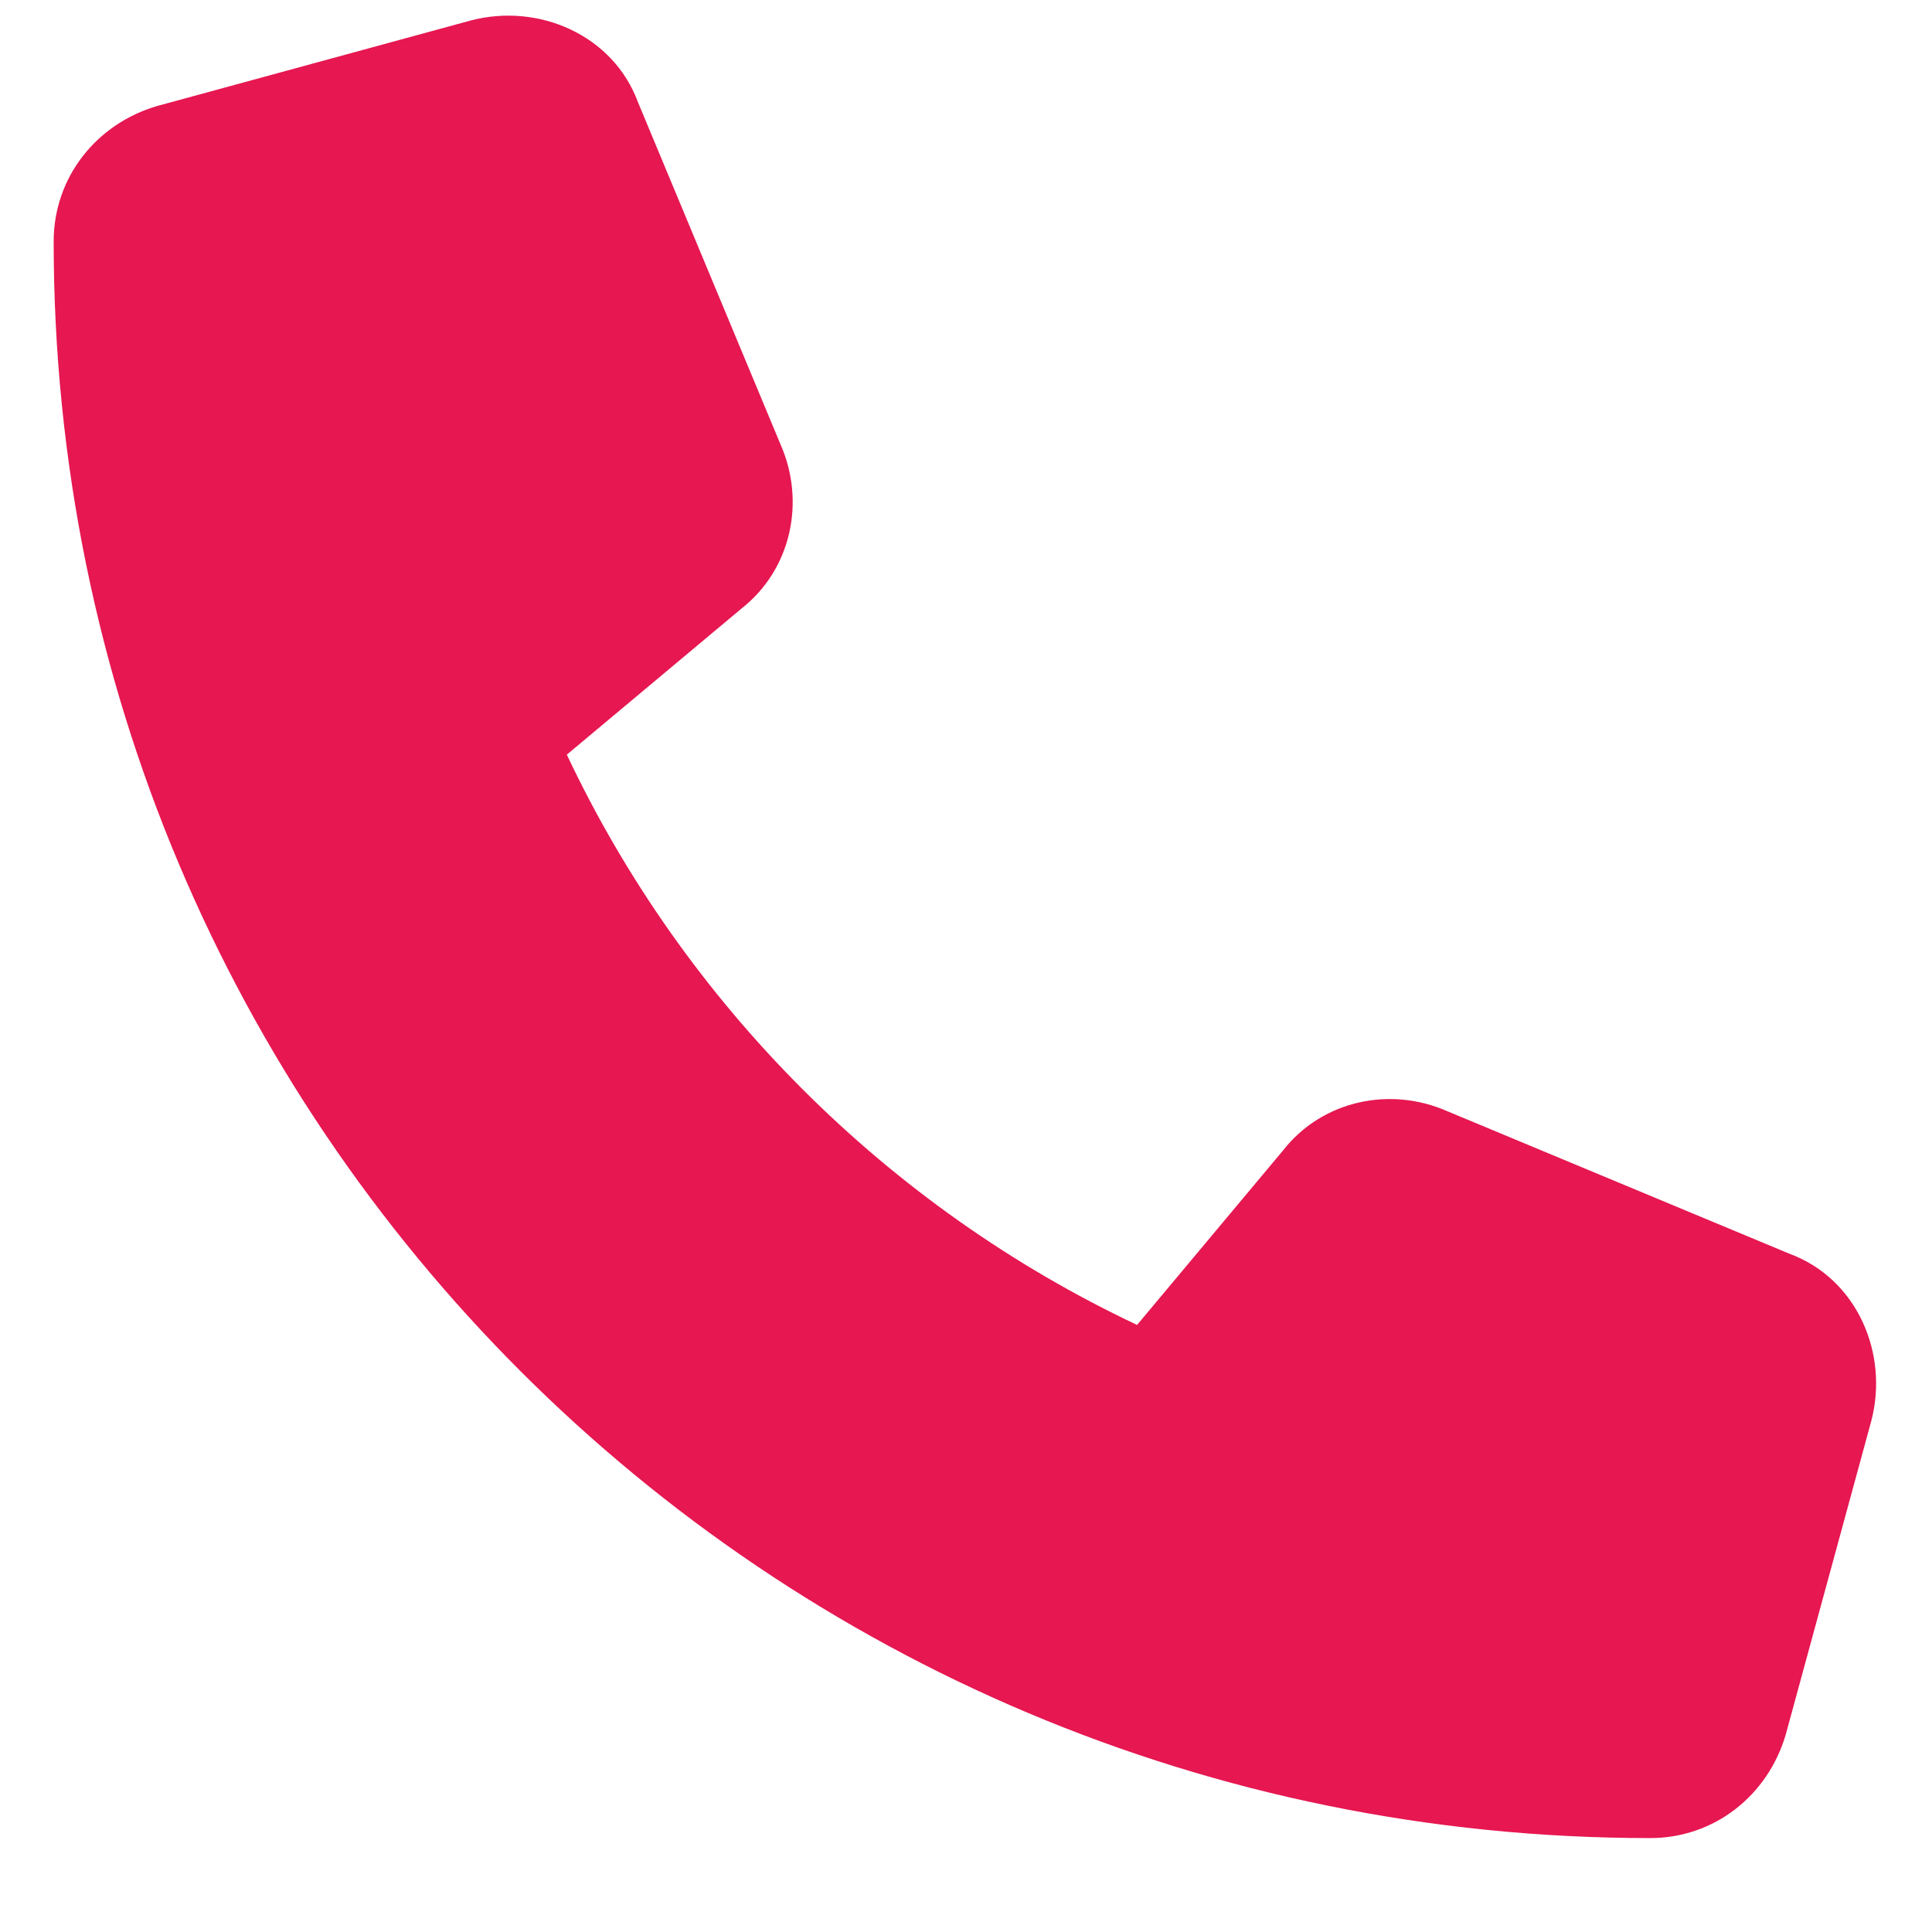 <svg width="18" height="18" viewBox="0 0 18 18" fill="none" xmlns="http://www.w3.org/2000/svg">
<g clip-path="url(#clip0_1601_6796)">
<path d="M5.945 0.955L7.273 4.143C7.506 4.674 7.373 5.305 6.908 5.67L5.281 7.031C6.377 9.355 8.27 11.248 10.594 12.344L11.955 10.717C12.32 10.252 12.951 10.119 13.482 10.352L16.67 11.68C17.301 11.912 17.6 12.609 17.434 13.24L16.637 16.162C16.471 16.727 15.973 17.125 15.375 17.125C7.141 17.125 0.5 10.484 0.5 2.25C0.5 1.652 0.898 1.154 1.463 0.988L4.385 0.191C5.016 0.025 5.713 0.324 5.945 0.955Z" fill="#E61751"/>
</g>
<defs>
<clipPath id="clip0_1601_6796">
<rect width="18" height="18" fill="white"/>
</clipPath>
</defs>
</svg>
